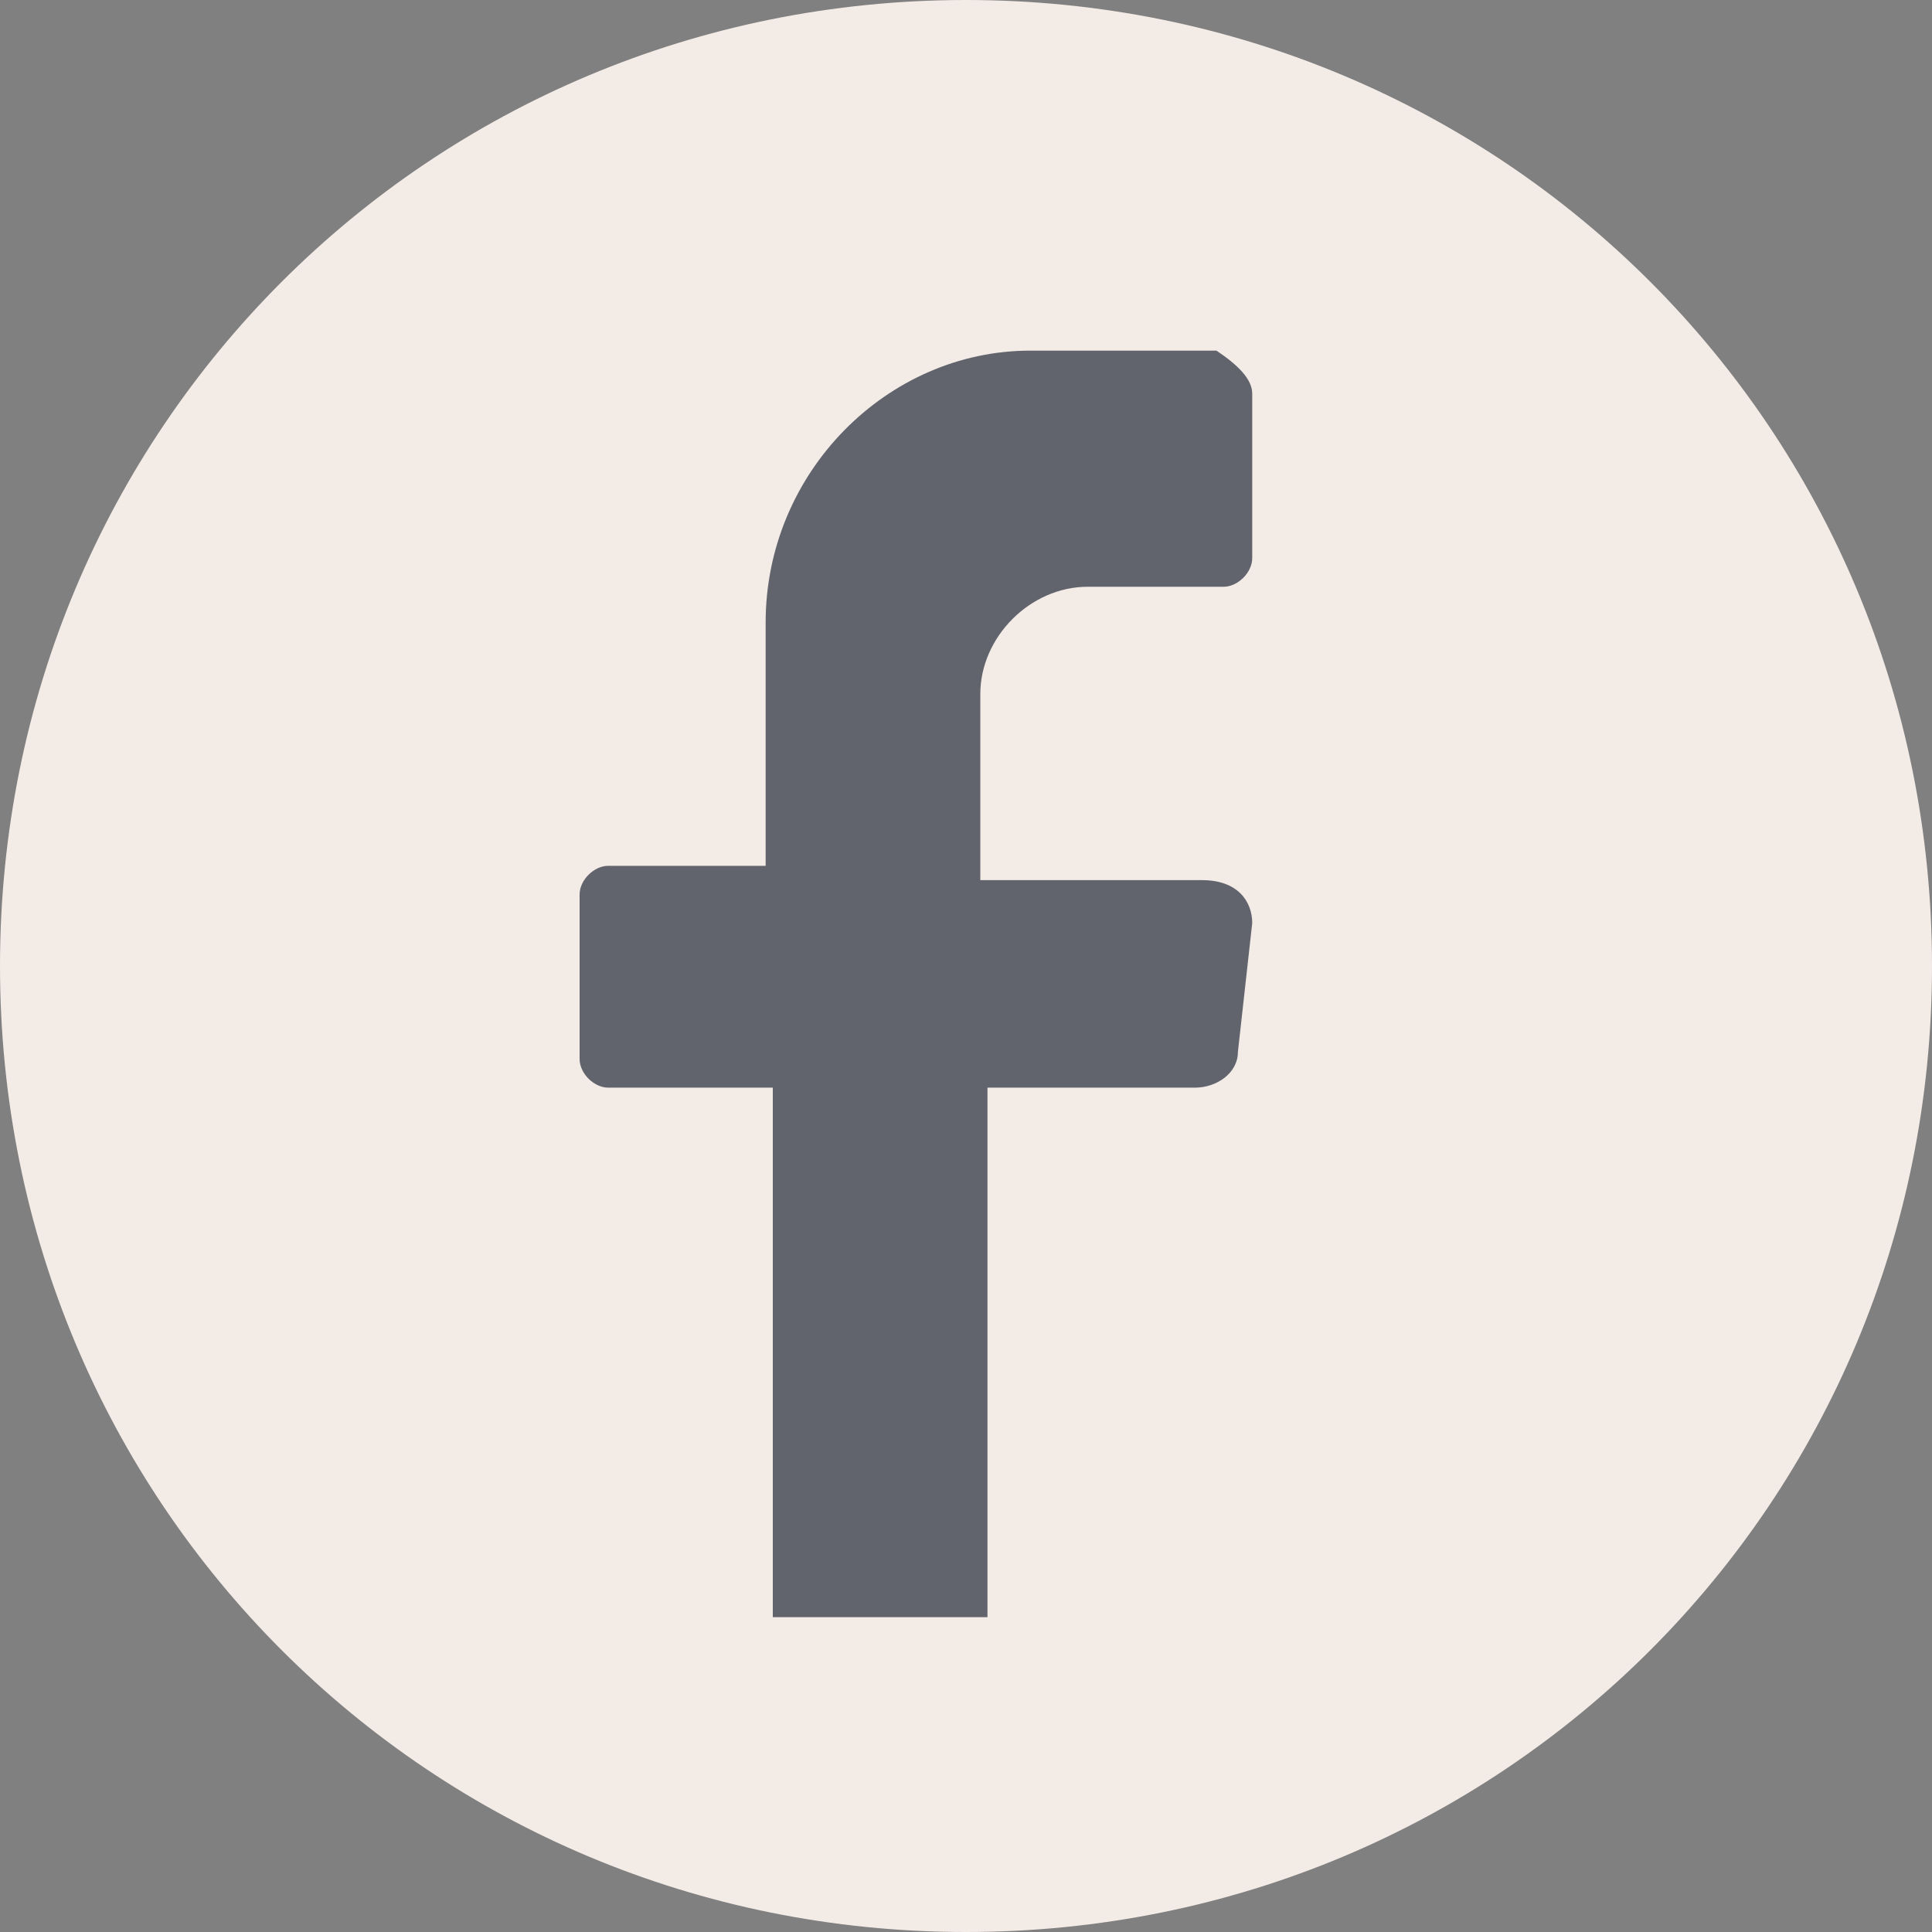 <?xml version="1.0" encoding="UTF-8"?>
<svg id="Layer_2" data-name="Layer 2" xmlns="http://www.w3.org/2000/svg" viewBox="0 0 27 27">
  <rect x="0" y="0" width="27" height="27" fill="#808080" stroke="none"/>
  <defs>
    <style>
      .cls-1 {
        fill: #202736;
      }

      .cls-2 {
        fill: #f3ebe6;
      }

      .cls-3 {
        opacity: .69;
      }
    </style>
  </defs>
  <g id="Layer_1-2" data-name="Layer 1">
    <g>
      <path class="cls-2" d="M13.5,27h0C6,27,0,21,0,13.5h0C0,6,6,0,13.5,0h0c7.5,0,13.5,6,13.5,13.5h0c0,7.5-6,13.5-13.5,13.5Z"/>
      <g class="cls-3">
        <path class="cls-1" d="M17.5,12.9l-.2,1.8c0,.3-.3.5-.6.5h-2.9v7.4h-3v-7.4h-2.3c-.2,0-.4-.2-.4-.4v-2.3c0-.2.2-.4.4-.4h2.2v-3.4c0-2.1,1.7-3.8,3.7-3.8h2.6c.3.2.5.4.5.6v2.3c0,.2-.2.4-.4.4h-1.9c-.8,0-1.5.7-1.5,1.5v2.6h3.1c.5,0,.7.3.7.6"/>
      </g>
    </g>
  </g>
</svg>